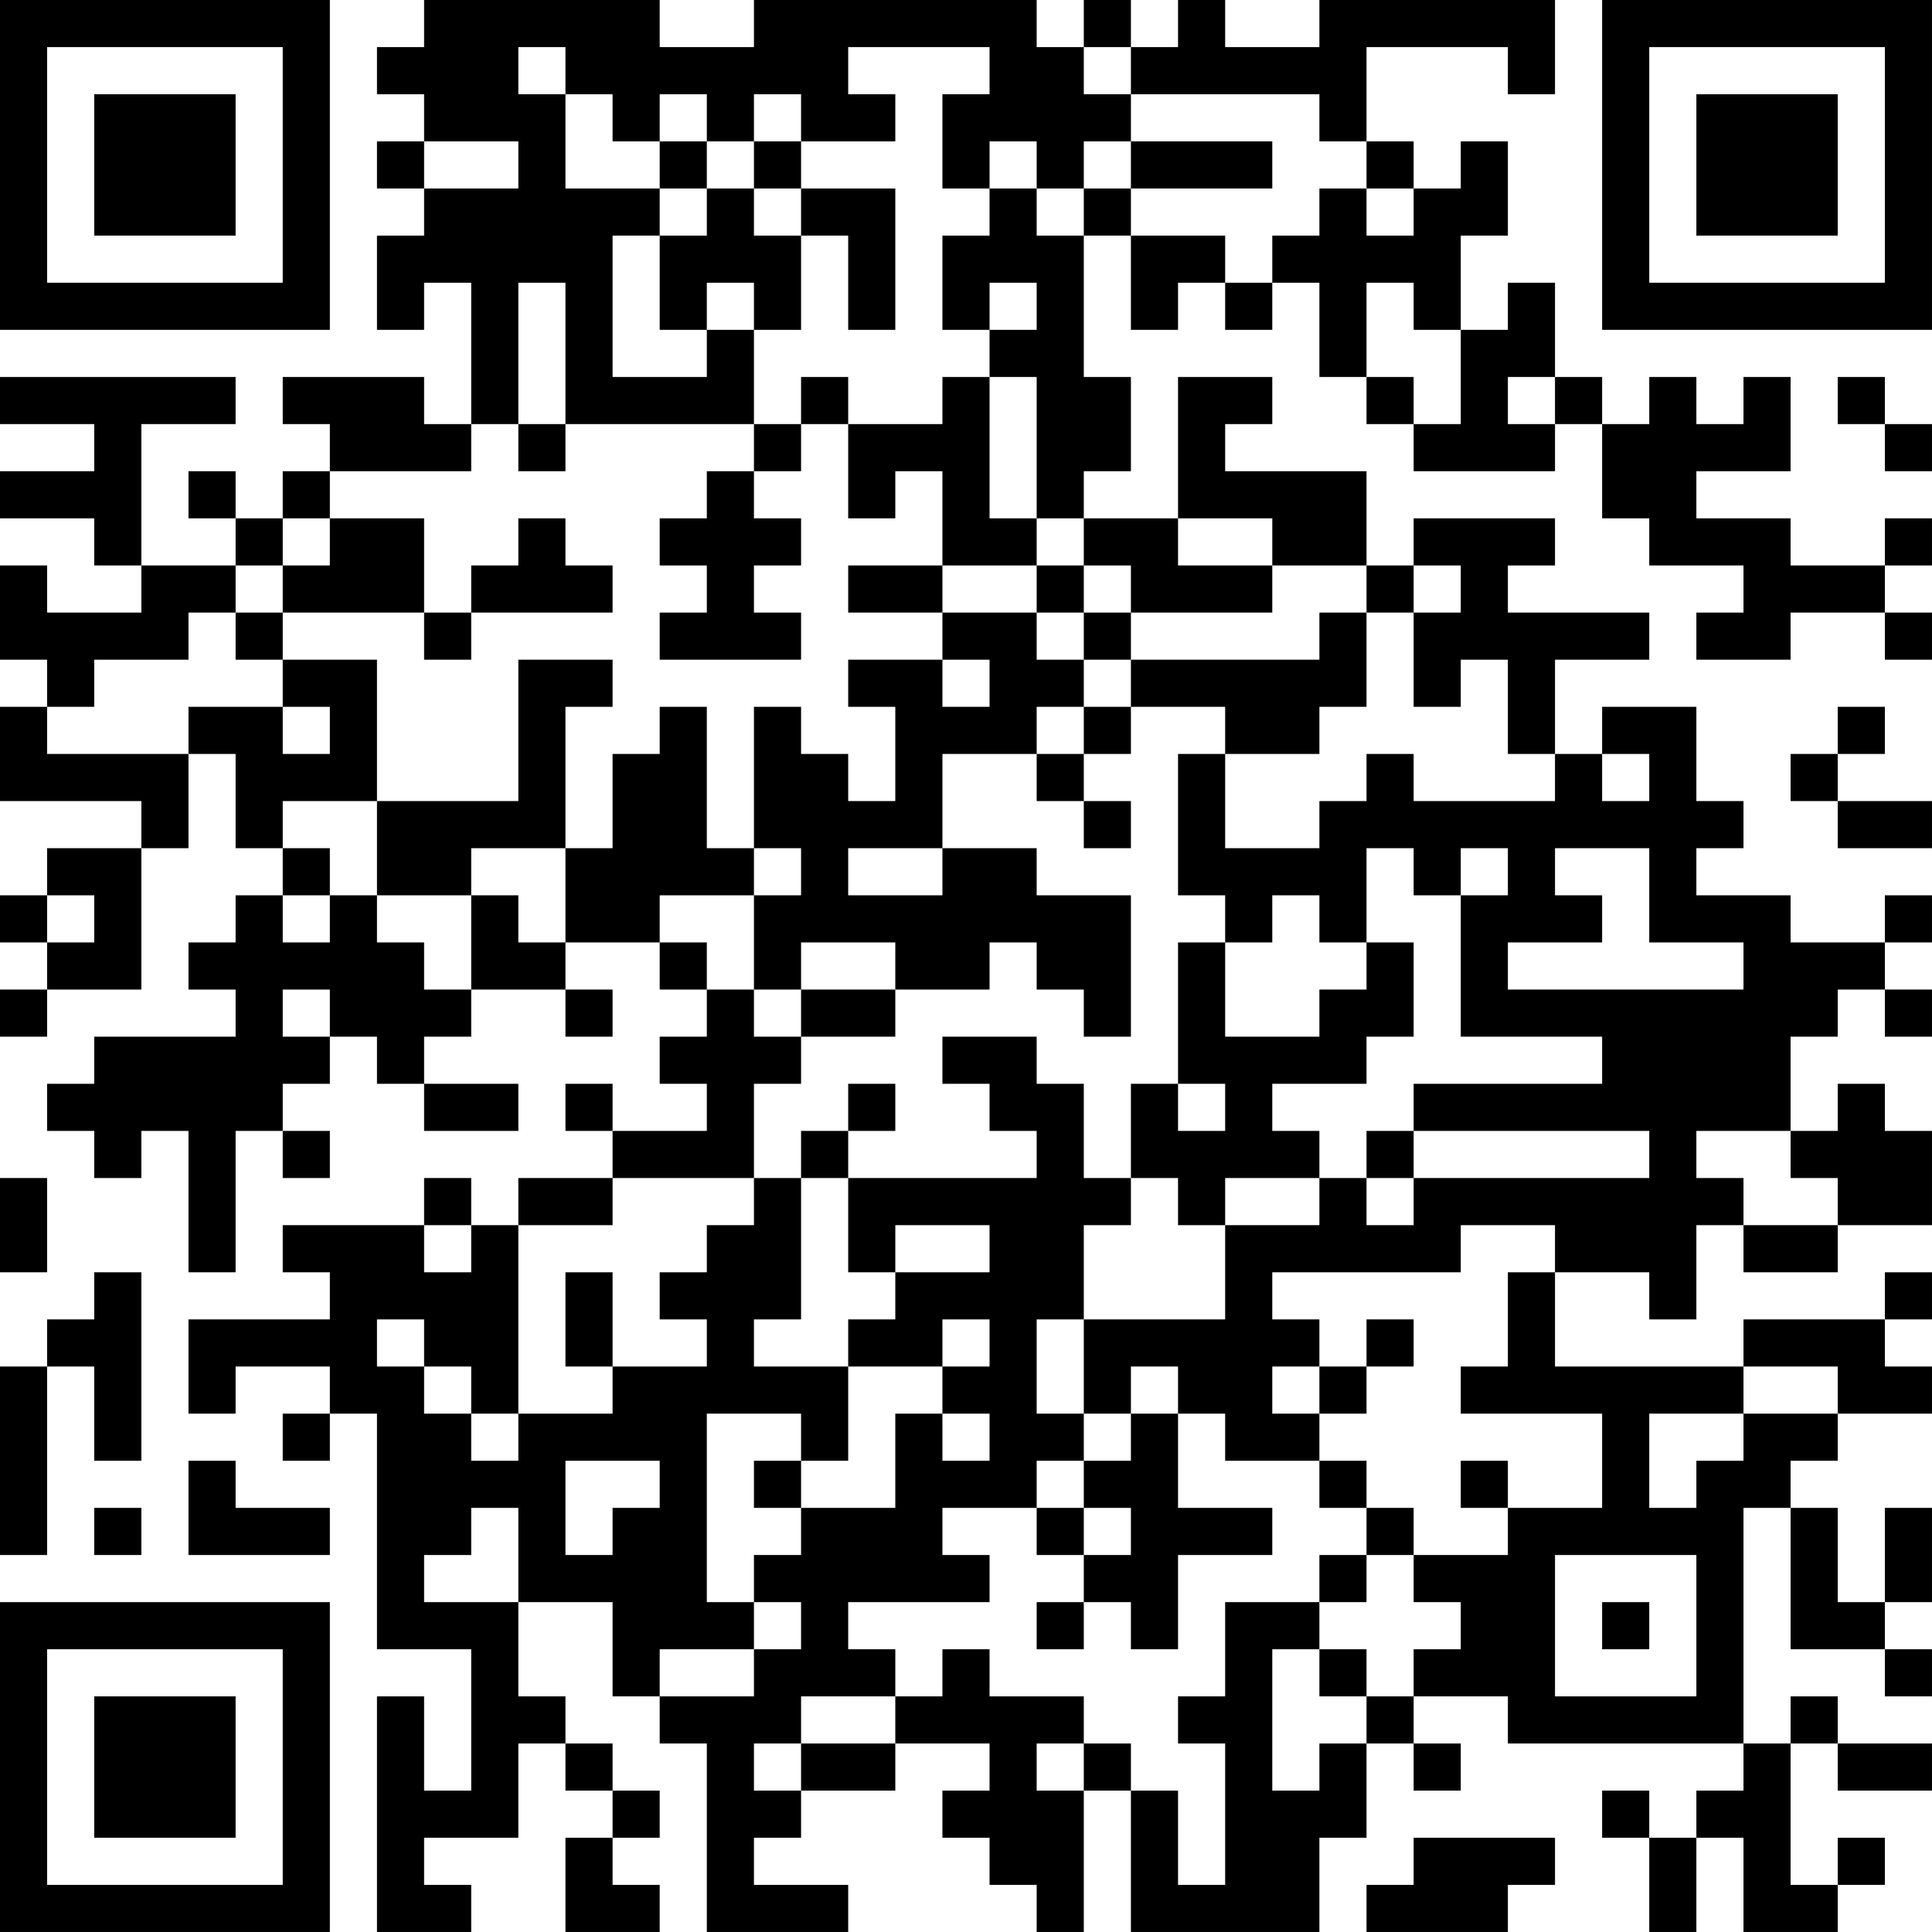<?xml version="1.0" encoding="UTF-8"?>
<svg xmlns="http://www.w3.org/2000/svg" version="1.1" width="400" height="400" viewBox="0 0 400 400"><rect x="0" y="0" width="400" height="400" fill="#ffffff"/><g transform="scale(9.756)"><g transform="translate(0,0)"><path fill-rule="evenodd" d="M9 0L9 1L8 1L8 2L9 2L9 3L8 3L8 4L9 4L9 5L8 5L8 7L9 7L9 6L10 6L10 9L9 9L9 8L6 8L6 9L7 9L7 10L6 10L6 11L5 11L5 10L4 10L4 11L5 11L5 12L3 12L3 9L5 9L5 8L0 8L0 9L2 9L2 10L0 10L0 11L2 11L2 12L3 12L3 13L1 13L1 12L0 12L0 14L1 14L1 15L0 15L0 17L3 17L3 18L1 18L1 19L0 19L0 20L1 20L1 21L0 21L0 22L1 22L1 21L3 21L3 18L4 18L4 16L5 16L5 18L6 18L6 19L5 19L5 20L4 20L4 21L5 21L5 22L2 22L2 23L1 23L1 24L2 24L2 25L3 25L3 24L4 24L4 27L5 27L5 24L6 24L6 25L7 25L7 24L6 24L6 23L7 23L7 22L8 22L8 23L9 23L9 24L11 24L11 23L9 23L9 22L10 22L10 21L12 21L12 22L13 22L13 21L12 21L12 20L14 20L14 21L15 21L15 22L14 22L14 23L15 23L15 24L13 24L13 23L12 23L12 24L13 24L13 25L11 25L11 26L10 26L10 25L9 25L9 26L6 26L6 27L7 27L7 28L4 28L4 30L5 30L5 29L7 29L7 30L6 30L6 31L7 31L7 30L8 30L8 35L10 35L10 38L9 38L9 36L8 36L8 41L10 41L10 40L9 40L9 39L11 39L11 37L12 37L12 38L13 38L13 39L12 39L12 41L14 41L14 40L13 40L13 39L14 39L14 38L13 38L13 37L12 37L12 36L11 36L11 34L13 34L13 36L14 36L14 37L15 37L15 41L18 41L18 40L16 40L16 39L17 39L17 38L19 38L19 37L21 37L21 38L20 38L20 39L21 39L21 40L22 40L22 41L23 41L23 38L24 38L24 41L28 41L28 39L29 39L29 37L30 37L30 38L31 38L31 37L30 37L30 36L32 36L32 37L37 37L37 38L36 38L36 39L35 39L35 38L34 38L34 39L35 39L35 41L36 41L36 39L37 39L37 41L39 41L39 40L40 40L40 39L39 39L39 40L38 40L38 37L39 37L39 38L41 38L41 37L39 37L39 36L38 36L38 37L37 37L37 32L38 32L38 35L40 35L40 36L41 36L41 35L40 35L40 34L41 34L41 32L40 32L40 34L39 34L39 32L38 32L38 31L39 31L39 30L41 30L41 29L40 29L40 28L41 28L41 27L40 27L40 28L37 28L37 29L33 29L33 27L35 27L35 28L36 28L36 26L37 26L37 27L39 27L39 26L41 26L41 24L40 24L40 23L39 23L39 24L38 24L38 22L39 22L39 21L40 21L40 22L41 22L41 21L40 21L40 20L41 20L41 19L40 19L40 20L38 20L38 19L36 19L36 18L37 18L37 17L36 17L36 15L34 15L34 16L33 16L33 14L35 14L35 13L32 13L32 12L33 12L33 11L30 11L30 12L29 12L29 10L26 10L26 9L27 9L27 8L25 8L25 11L23 11L23 10L24 10L24 8L23 8L23 5L24 5L24 7L25 7L25 6L26 6L26 7L27 7L27 6L28 6L28 8L29 8L29 9L30 9L30 10L33 10L33 9L34 9L34 11L35 11L35 12L37 12L37 13L36 13L36 14L38 14L38 13L40 13L40 14L41 14L41 13L40 13L40 12L41 12L41 11L40 11L40 12L38 12L38 11L36 11L36 10L38 10L38 8L37 8L37 9L36 9L36 8L35 8L35 9L34 9L34 8L33 8L33 6L32 6L32 7L31 7L31 5L32 5L32 3L31 3L31 4L30 4L30 3L29 3L29 1L32 1L32 2L33 2L33 0L28 0L28 1L26 1L26 0L25 0L25 1L24 1L24 0L23 0L23 1L22 1L22 0L16 0L16 1L14 1L14 0ZM11 1L11 2L12 2L12 4L14 4L14 5L13 5L13 8L15 8L15 7L16 7L16 9L12 9L12 6L11 6L11 9L10 9L10 10L7 10L7 11L6 11L6 12L5 12L5 13L4 13L4 14L2 14L2 15L1 15L1 16L4 16L4 15L6 15L6 16L7 16L7 15L6 15L6 14L8 14L8 17L6 17L6 18L7 18L7 19L6 19L6 20L7 20L7 19L8 19L8 20L9 20L9 21L10 21L10 19L11 19L11 20L12 20L12 18L13 18L13 16L14 16L14 15L15 15L15 18L16 18L16 19L14 19L14 20L15 20L15 21L16 21L16 22L17 22L17 23L16 23L16 25L13 25L13 26L11 26L11 30L10 30L10 29L9 29L9 28L8 28L8 29L9 29L9 30L10 30L10 31L11 31L11 30L13 30L13 29L15 29L15 28L14 28L14 27L15 27L15 26L16 26L16 25L17 25L17 28L16 28L16 29L18 29L18 31L17 31L17 30L15 30L15 34L16 34L16 35L14 35L14 36L16 36L16 35L17 35L17 34L16 34L16 33L17 33L17 32L19 32L19 30L20 30L20 31L21 31L21 30L20 30L20 29L21 29L21 28L20 28L20 29L18 29L18 28L19 28L19 27L21 27L21 26L19 26L19 27L18 27L18 25L22 25L22 24L21 24L21 23L20 23L20 22L22 22L22 23L23 23L23 25L24 25L24 26L23 26L23 28L22 28L22 30L23 30L23 31L22 31L22 32L20 32L20 33L21 33L21 34L18 34L18 35L19 35L19 36L17 36L17 37L16 37L16 38L17 38L17 37L19 37L19 36L20 36L20 35L21 35L21 36L23 36L23 37L22 37L22 38L23 38L23 37L24 37L24 38L25 38L25 40L26 40L26 37L25 37L25 36L26 36L26 34L28 34L28 35L27 35L27 38L28 38L28 37L29 37L29 36L30 36L30 35L31 35L31 34L30 34L30 33L32 33L32 32L34 32L34 30L31 30L31 29L32 29L32 27L33 27L33 26L31 26L31 27L27 27L27 28L28 28L28 29L27 29L27 30L28 30L28 31L26 31L26 30L25 30L25 29L24 29L24 30L23 30L23 28L26 28L26 26L28 26L28 25L29 25L29 26L30 26L30 25L35 25L35 24L30 24L30 23L34 23L34 22L31 22L31 19L32 19L32 18L31 18L31 19L30 19L30 18L29 18L29 20L28 20L28 19L27 19L27 20L26 20L26 19L25 19L25 16L26 16L26 18L28 18L28 17L29 17L29 16L30 16L30 17L33 17L33 16L32 16L32 14L31 14L31 15L30 15L30 13L31 13L31 12L30 12L30 13L29 13L29 12L27 12L27 11L25 11L25 12L27 12L27 13L24 13L24 12L23 12L23 11L22 11L22 8L21 8L21 7L22 7L22 6L21 6L21 7L20 7L20 5L21 5L21 4L22 4L22 5L23 5L23 4L24 4L24 5L26 5L26 6L27 6L27 5L28 5L28 4L29 4L29 5L30 5L30 4L29 4L29 3L28 3L28 2L24 2L24 1L23 1L23 2L24 2L24 3L23 3L23 4L22 4L22 3L21 3L21 4L20 4L20 2L21 2L21 1L18 1L18 2L19 2L19 3L17 3L17 2L16 2L16 3L15 3L15 2L14 2L14 3L13 3L13 2L12 2L12 1ZM9 3L9 4L11 4L11 3ZM14 3L14 4L15 4L15 5L14 5L14 7L15 7L15 6L16 6L16 7L17 7L17 5L18 5L18 7L19 7L19 4L17 4L17 3L16 3L16 4L15 4L15 3ZM24 3L24 4L27 4L27 3ZM16 4L16 5L17 5L17 4ZM29 6L29 8L30 8L30 9L31 9L31 7L30 7L30 6ZM17 8L17 9L16 9L16 10L15 10L15 11L14 11L14 12L15 12L15 13L14 13L14 14L17 14L17 13L16 13L16 12L17 12L17 11L16 11L16 10L17 10L17 9L18 9L18 11L19 11L19 10L20 10L20 12L18 12L18 13L20 13L20 14L18 14L18 15L19 15L19 17L18 17L18 16L17 16L17 15L16 15L16 18L17 18L17 19L16 19L16 21L17 21L17 22L19 22L19 21L21 21L21 20L22 20L22 21L23 21L23 22L24 22L24 19L22 19L22 18L20 18L20 16L22 16L22 17L23 17L23 18L24 18L24 17L23 17L23 16L24 16L24 15L26 15L26 16L28 16L28 15L29 15L29 13L28 13L28 14L24 14L24 13L23 13L23 12L22 12L22 11L21 11L21 8L20 8L20 9L18 9L18 8ZM32 8L32 9L33 9L33 8ZM39 8L39 9L40 9L40 10L41 10L41 9L40 9L40 8ZM11 9L11 10L12 10L12 9ZM7 11L7 12L6 12L6 13L5 13L5 14L6 14L6 13L9 13L9 14L10 14L10 13L13 13L13 12L12 12L12 11L11 11L11 12L10 12L10 13L9 13L9 11ZM20 12L20 13L22 13L22 14L23 14L23 15L22 15L22 16L23 16L23 15L24 15L24 14L23 14L23 13L22 13L22 12ZM11 14L11 17L8 17L8 19L10 19L10 18L12 18L12 15L13 15L13 14ZM20 14L20 15L21 15L21 14ZM39 15L39 16L38 16L38 17L39 17L39 18L41 18L41 17L39 17L39 16L40 16L40 15ZM34 16L34 17L35 17L35 16ZM18 18L18 19L20 19L20 18ZM33 18L33 19L34 19L34 20L32 20L32 21L37 21L37 20L35 20L35 18ZM1 19L1 20L2 20L2 19ZM17 20L17 21L19 21L19 20ZM25 20L25 23L24 23L24 25L25 25L25 26L26 26L26 25L28 25L28 24L27 24L27 23L29 23L29 22L30 22L30 20L29 20L29 21L28 21L28 22L26 22L26 20ZM6 21L6 22L7 22L7 21ZM18 23L18 24L17 24L17 25L18 25L18 24L19 24L19 23ZM25 23L25 24L26 24L26 23ZM29 24L29 25L30 25L30 24ZM36 24L36 25L37 25L37 26L39 26L39 25L38 25L38 24ZM0 25L0 27L1 27L1 25ZM9 26L9 27L10 27L10 26ZM2 27L2 28L1 28L1 29L0 29L0 33L1 33L1 29L2 29L2 31L3 31L3 27ZM12 27L12 29L13 29L13 27ZM29 28L29 29L28 29L28 30L29 30L29 29L30 29L30 28ZM37 29L37 30L35 30L35 32L36 32L36 31L37 31L37 30L39 30L39 29ZM24 30L24 31L23 31L23 32L22 32L22 33L23 33L23 34L22 34L22 35L23 35L23 34L24 34L24 35L25 35L25 33L27 33L27 32L25 32L25 30ZM4 31L4 33L7 33L7 32L5 32L5 31ZM12 31L12 33L13 33L13 32L14 32L14 31ZM16 31L16 32L17 32L17 31ZM28 31L28 32L29 32L29 33L28 33L28 34L29 34L29 33L30 33L30 32L29 32L29 31ZM31 31L31 32L32 32L32 31ZM2 32L2 33L3 33L3 32ZM10 32L10 33L9 33L9 34L11 34L11 32ZM23 32L23 33L24 33L24 32ZM33 33L33 36L36 36L36 33ZM34 34L34 35L35 35L35 34ZM28 35L28 36L29 36L29 35ZM30 39L30 40L29 40L29 41L32 41L32 40L33 40L33 39ZM0 0L0 7L7 7L7 0ZM1 1L1 6L6 6L6 1ZM2 2L2 5L5 5L5 2ZM34 0L34 7L41 7L41 0ZM35 1L35 6L40 6L40 1ZM36 2L36 5L39 5L39 2ZM0 34L0 41L7 41L7 34ZM1 35L1 40L6 40L6 35ZM2 36L2 39L5 39L5 36Z" fill="#000000"/></g></g></svg>

